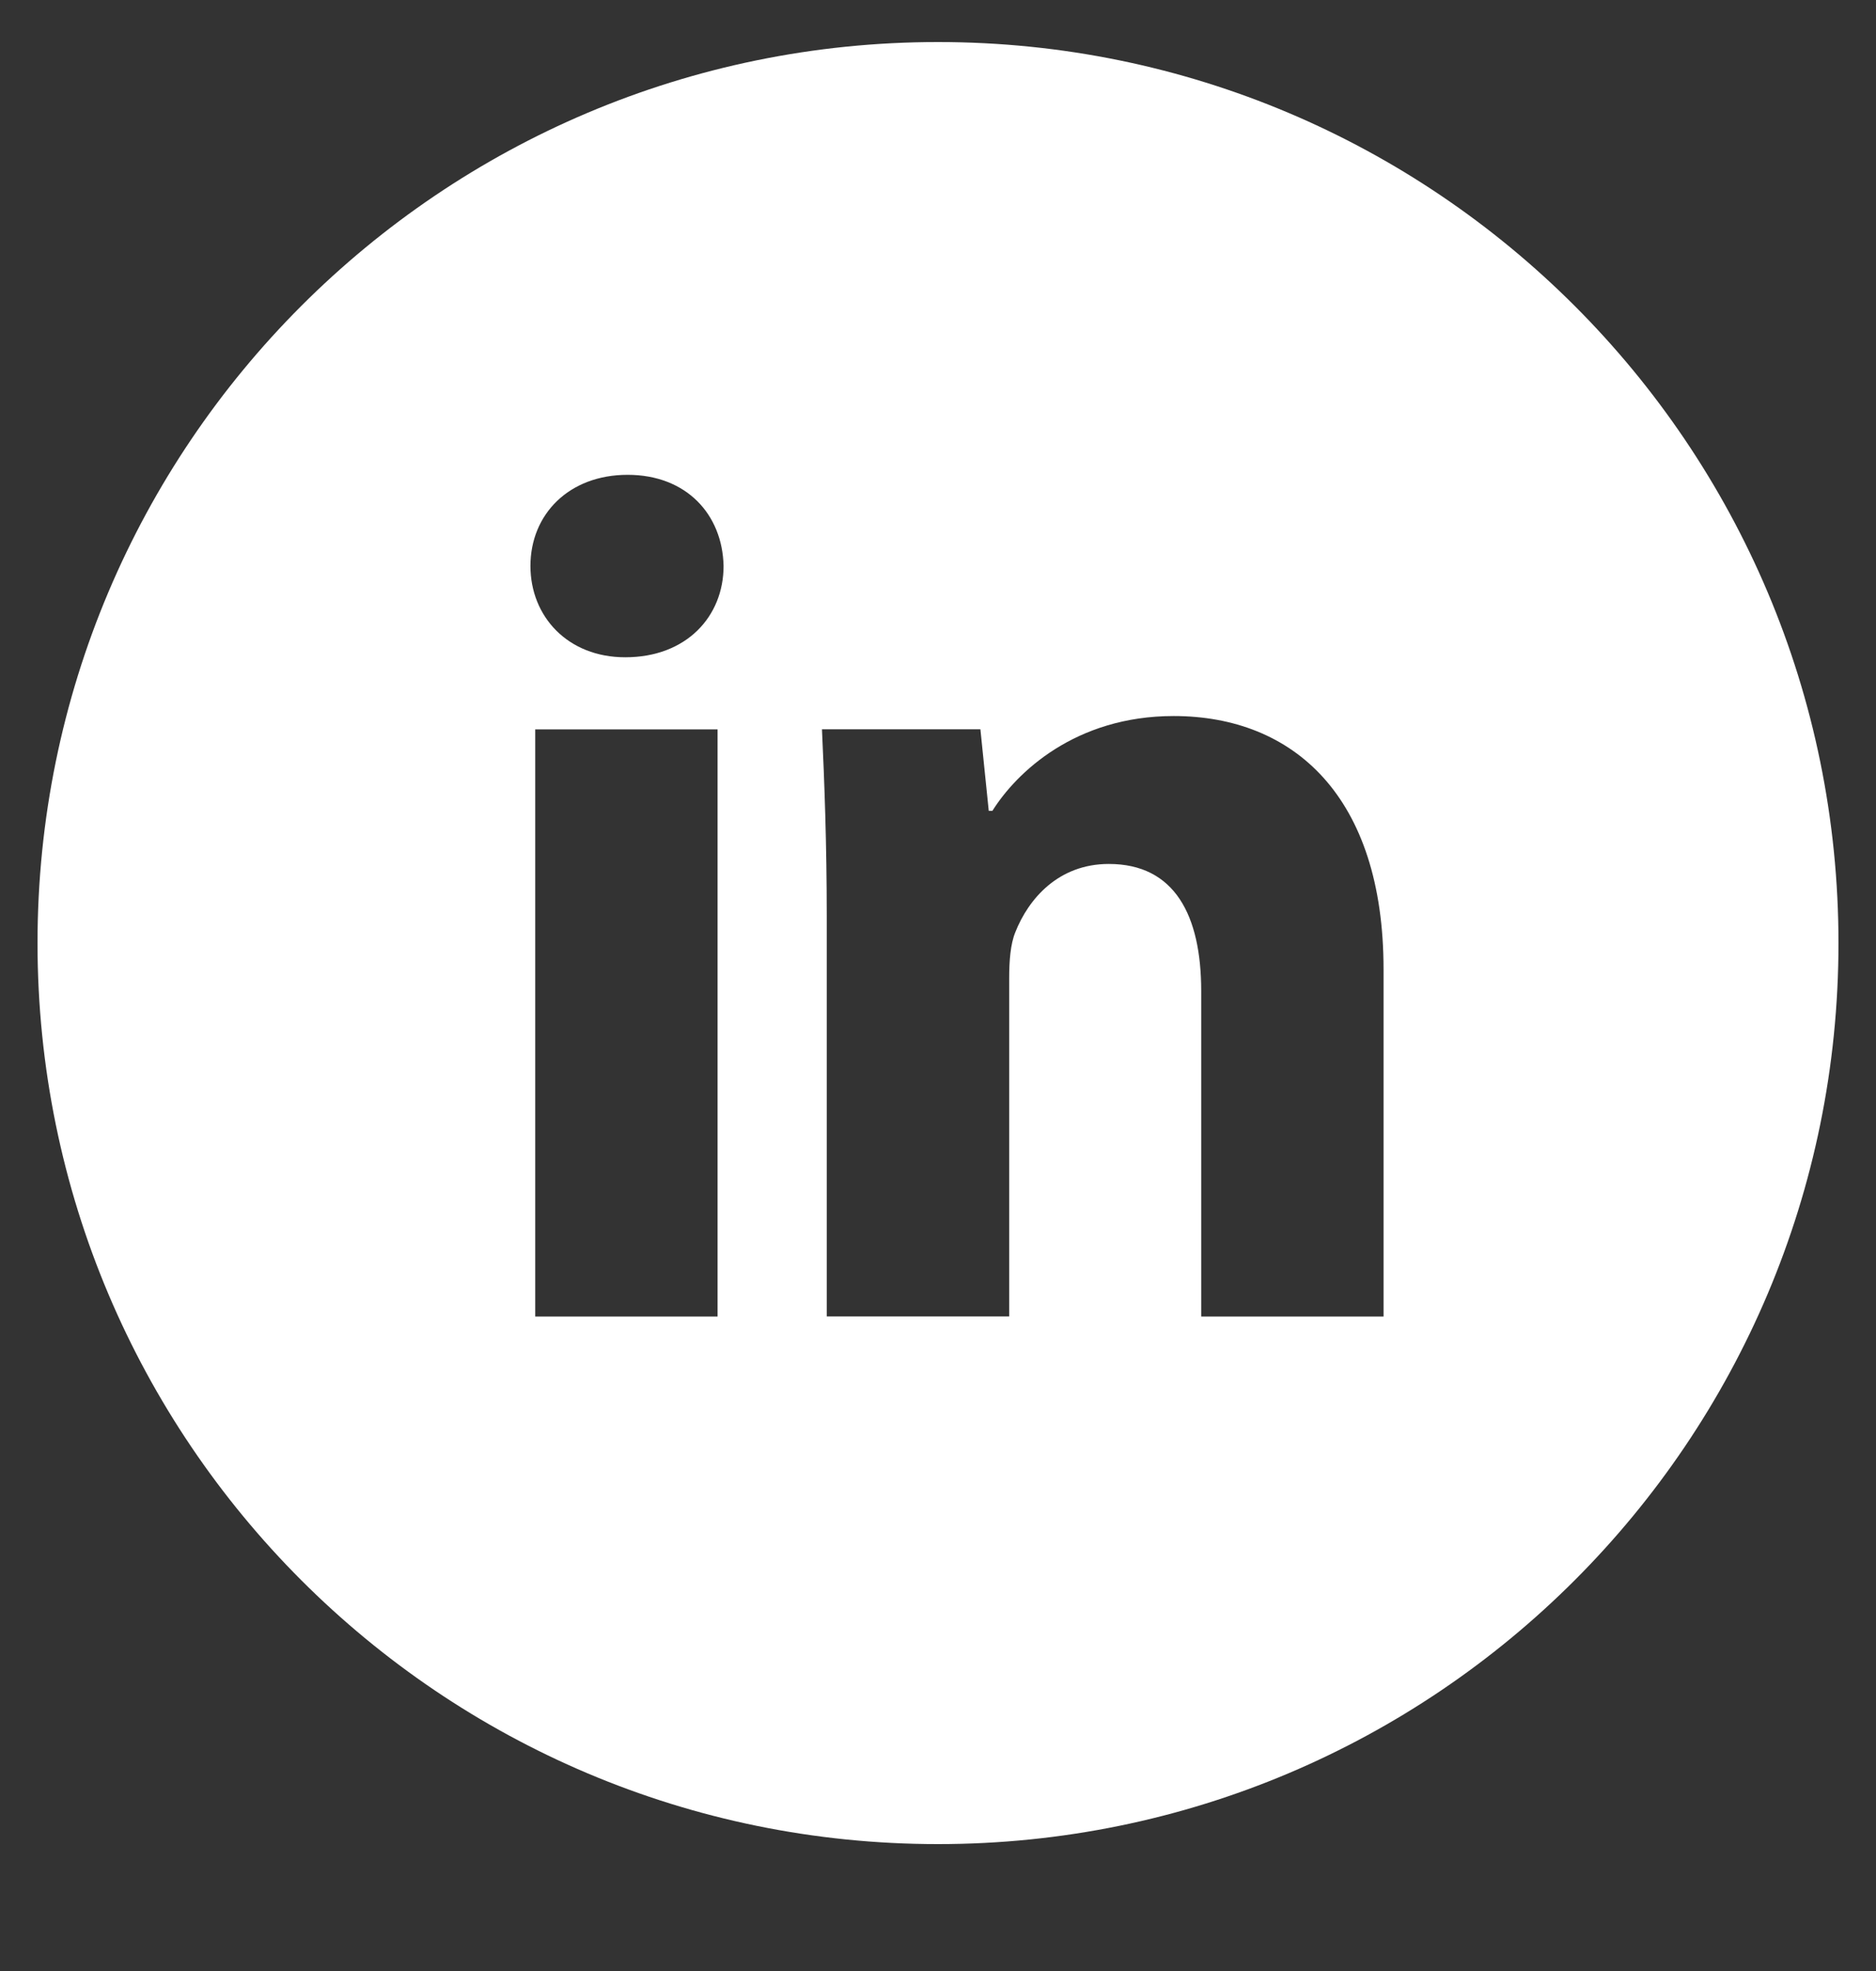 <svg width="20" height="21" viewBox="0 0 20 21" fill="none" xmlns="http://www.w3.org/2000/svg">
<rect x="0" y="0" width="20" height="21" fill="#333333" stroke="none"/>
<g clip-path="url(#clip0_71_345)">
<path d="M10 0.448C4.698 0.448 0.4 4.746 0.4 10.048C0.4 15.35 4.698 19.648 10 19.648C15.302 19.648 19.6 15.35 19.6 10.048C19.6 4.746 15.302 0.448 10 0.448ZM7.65 14.027H5.706V7.771H7.65V14.027ZM6.666 7.003C6.052 7.003 5.655 6.568 5.655 6.03C5.655 5.481 6.064 5.059 6.691 5.059C7.318 5.059 7.702 5.481 7.714 6.03C7.714 6.568 7.318 7.003 6.666 7.003ZM14.75 14.027H12.806V10.56C12.806 9.753 12.524 9.205 11.821 9.205C11.284 9.205 10.965 9.576 10.824 9.933C10.772 10.06 10.759 10.24 10.759 10.419V14.026H8.814V9.766C8.814 8.985 8.789 8.332 8.763 7.77H10.452L10.541 8.639H10.58C10.836 8.231 11.463 7.629 12.512 7.629C13.791 7.629 14.75 8.486 14.75 10.328V14.027Z" fill="white"/>
</g>
<defs>
<clipPath id="clip0_71_345">
<rect width="20" height="20" fill="white" transform="translate(0 0.048)"/>
</clipPath>
</defs>
</svg>
